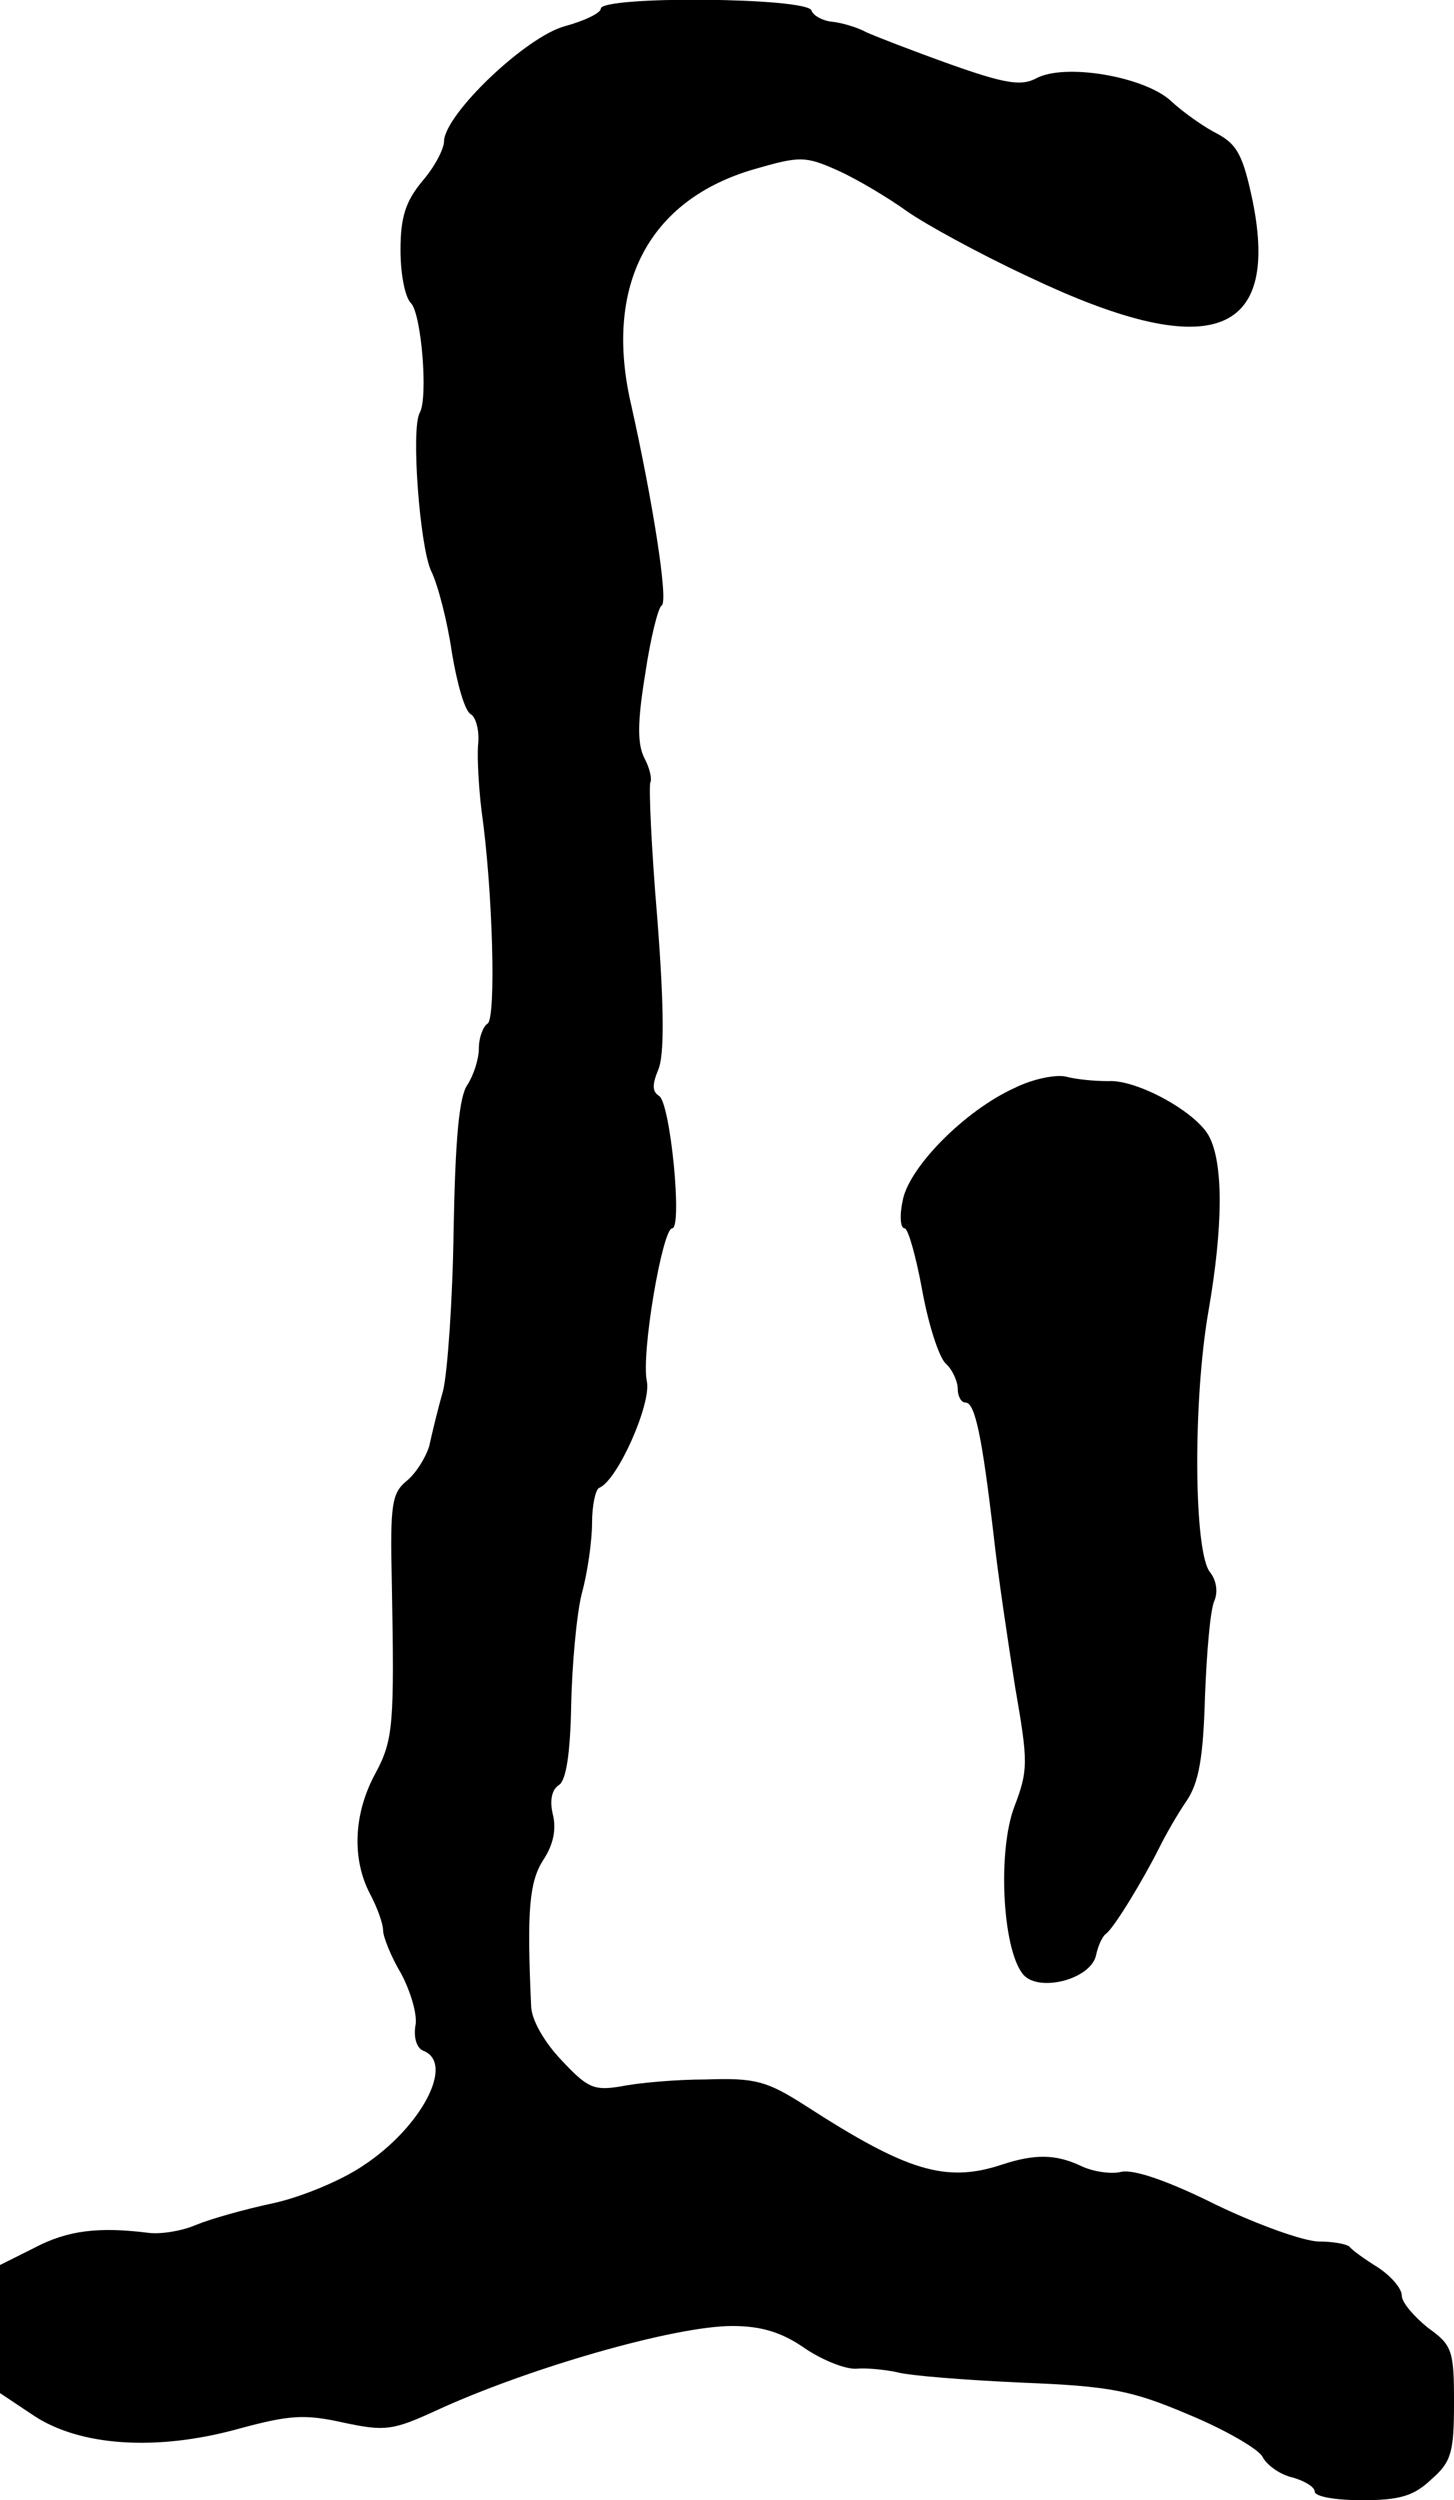 <?xml version="1.0" standalone="no"?>
<!DOCTYPE svg PUBLIC "-//W3C//DTD SVG 20010904//EN"
 "http://www.w3.org/TR/2001/REC-SVG-20010904/DTD/svg10.dtd">
<svg version="1.0" xmlns="http://www.w3.org/2000/svg"
 width="167pt" height="287pt" viewBox="0 0 167 287"
 preserveAspectRatio="xMidYMid meet">
<g transform="translate(0,287) scale(0.1,-0.1)"
fill="#000000" stroke="none">
<path d="M690 2860 c0 -5 -19 -14 -41 -20 -45 -12 -138 -101 -139 -132 0 -9
-11 -30 -25 -46 -19 -23 -25 -41 -25 -79 0 -27 5 -54 12 -61 12 -12 20 -109
10 -126 -10 -18 0 -152 13 -181 8 -16 19 -59 24 -94 6 -36 15 -68 22 -71 6 -4
10 -20 8 -36 -1 -16 1 -49 4 -74 13 -91 17 -239 7 -245 -5 -3 -10 -16 -10 -28
0 -13 -6 -31 -13 -42 -10 -14 -14 -64 -16 -166 -1 -80 -7 -164 -12 -185 -6
-21 -13 -50 -16 -64 -4 -13 -15 -31 -26 -40 -17 -14 -19 -27 -17 -115 3 -165
2 -182 -19 -221 -25 -46 -27 -98 -6 -138 8 -15 15 -34 15 -42 0 -7 9 -30 21
-50 11 -21 19 -48 16 -60 -2 -14 2 -25 9 -28 37 -14 -2 -88 -69 -132 -25 -17
-71 -36 -103 -43 -33 -7 -72 -18 -89 -25 -16 -7 -41 -11 -55 -9 -56 7 -92 3
-130 -17 l-40 -20 0 -74 0 -73 39 -26 c53 -35 141 -41 235 -15 59 16 76 17
121 7 47 -10 56 -9 106 14 104 48 273 97 340 97 33 0 57 -7 84 -26 21 -14 47
-24 59 -23 11 1 32 -1 46 -4 14 -4 78 -9 143 -12 103 -4 127 -9 193 -37 41
-17 79 -39 84 -48 5 -10 21 -21 35 -24 14 -4 25 -11 25 -16 0 -6 25 -10 54
-10 44 0 60 5 80 24 23 20 26 31 26 88 0 60 -2 66 -30 86 -16 13 -30 29 -30
37 0 8 -12 22 -27 32 -16 10 -30 20 -33 24 -3 3 -19 6 -35 6 -17 0 -70 19
-118 42 -56 28 -95 41 -109 38 -11 -3 -33 0 -47 7 -28 13 -52 14 -91 1 -64
-21 -109 -7 -225 68 -44 28 -57 32 -114 30 -35 0 -79 -4 -98 -8 -31 -5 -38 -2
-68 30 -20 21 -35 47 -35 63 -5 110 -2 142 14 167 12 18 15 36 11 52 -4 17 -1
29 7 34 8 5 13 35 14 91 1 46 6 103 12 128 7 25 12 62 12 82 0 20 4 38 8 40
21 8 60 96 55 122 -7 32 18 176 29 176 12 0 -2 144 -15 152 -8 5 -8 13 -1 30
7 16 7 69 -1 173 -7 83 -10 153 -8 157 2 4 -1 17 -7 28 -8 16 -8 41 1 96 6 41
15 77 19 79 8 5 -11 123 -35 230 -32 137 20 236 142 271 52 15 58 15 96 -2 22
-10 57 -31 78 -46 21 -15 85 -50 141 -76 206 -98 288 -70 257 86 -11 53 -18
66 -40 78 -16 8 -40 25 -54 38 -30 28 -122 44 -155 26 -17 -9 -36 -6 -98 16
-42 15 -86 32 -97 37 -11 6 -29 11 -39 12 -11 1 -22 7 -24 13 -5 15 -242 17
-242 2z"/>
<path d="M1165 1621 c-57 -26 -120 -90 -128 -128 -4 -18 -3 -33 2 -33 4 0 13
-32 20 -70 7 -39 19 -77 27 -85 8 -7 14 -21 14 -29 0 -9 4 -16 9 -16 11 0 19
-40 32 -150 5 -47 17 -126 25 -177 15 -86 15 -95 -1 -137 -19 -50 -14 -160 9
-191 16 -23 79 -8 85 21 2 10 7 21 11 24 9 6 43 62 62 100 7 14 20 37 31 53
14 21 19 49 21 120 2 50 6 100 11 110 4 10 2 23 -5 32 -19 22 -20 197 -2 300
17 98 17 169 1 200 -14 28 -83 66 -116 64 -16 0 -37 2 -48 5 -11 3 -38 -2 -60
-13z"/>
</g>
</svg>
